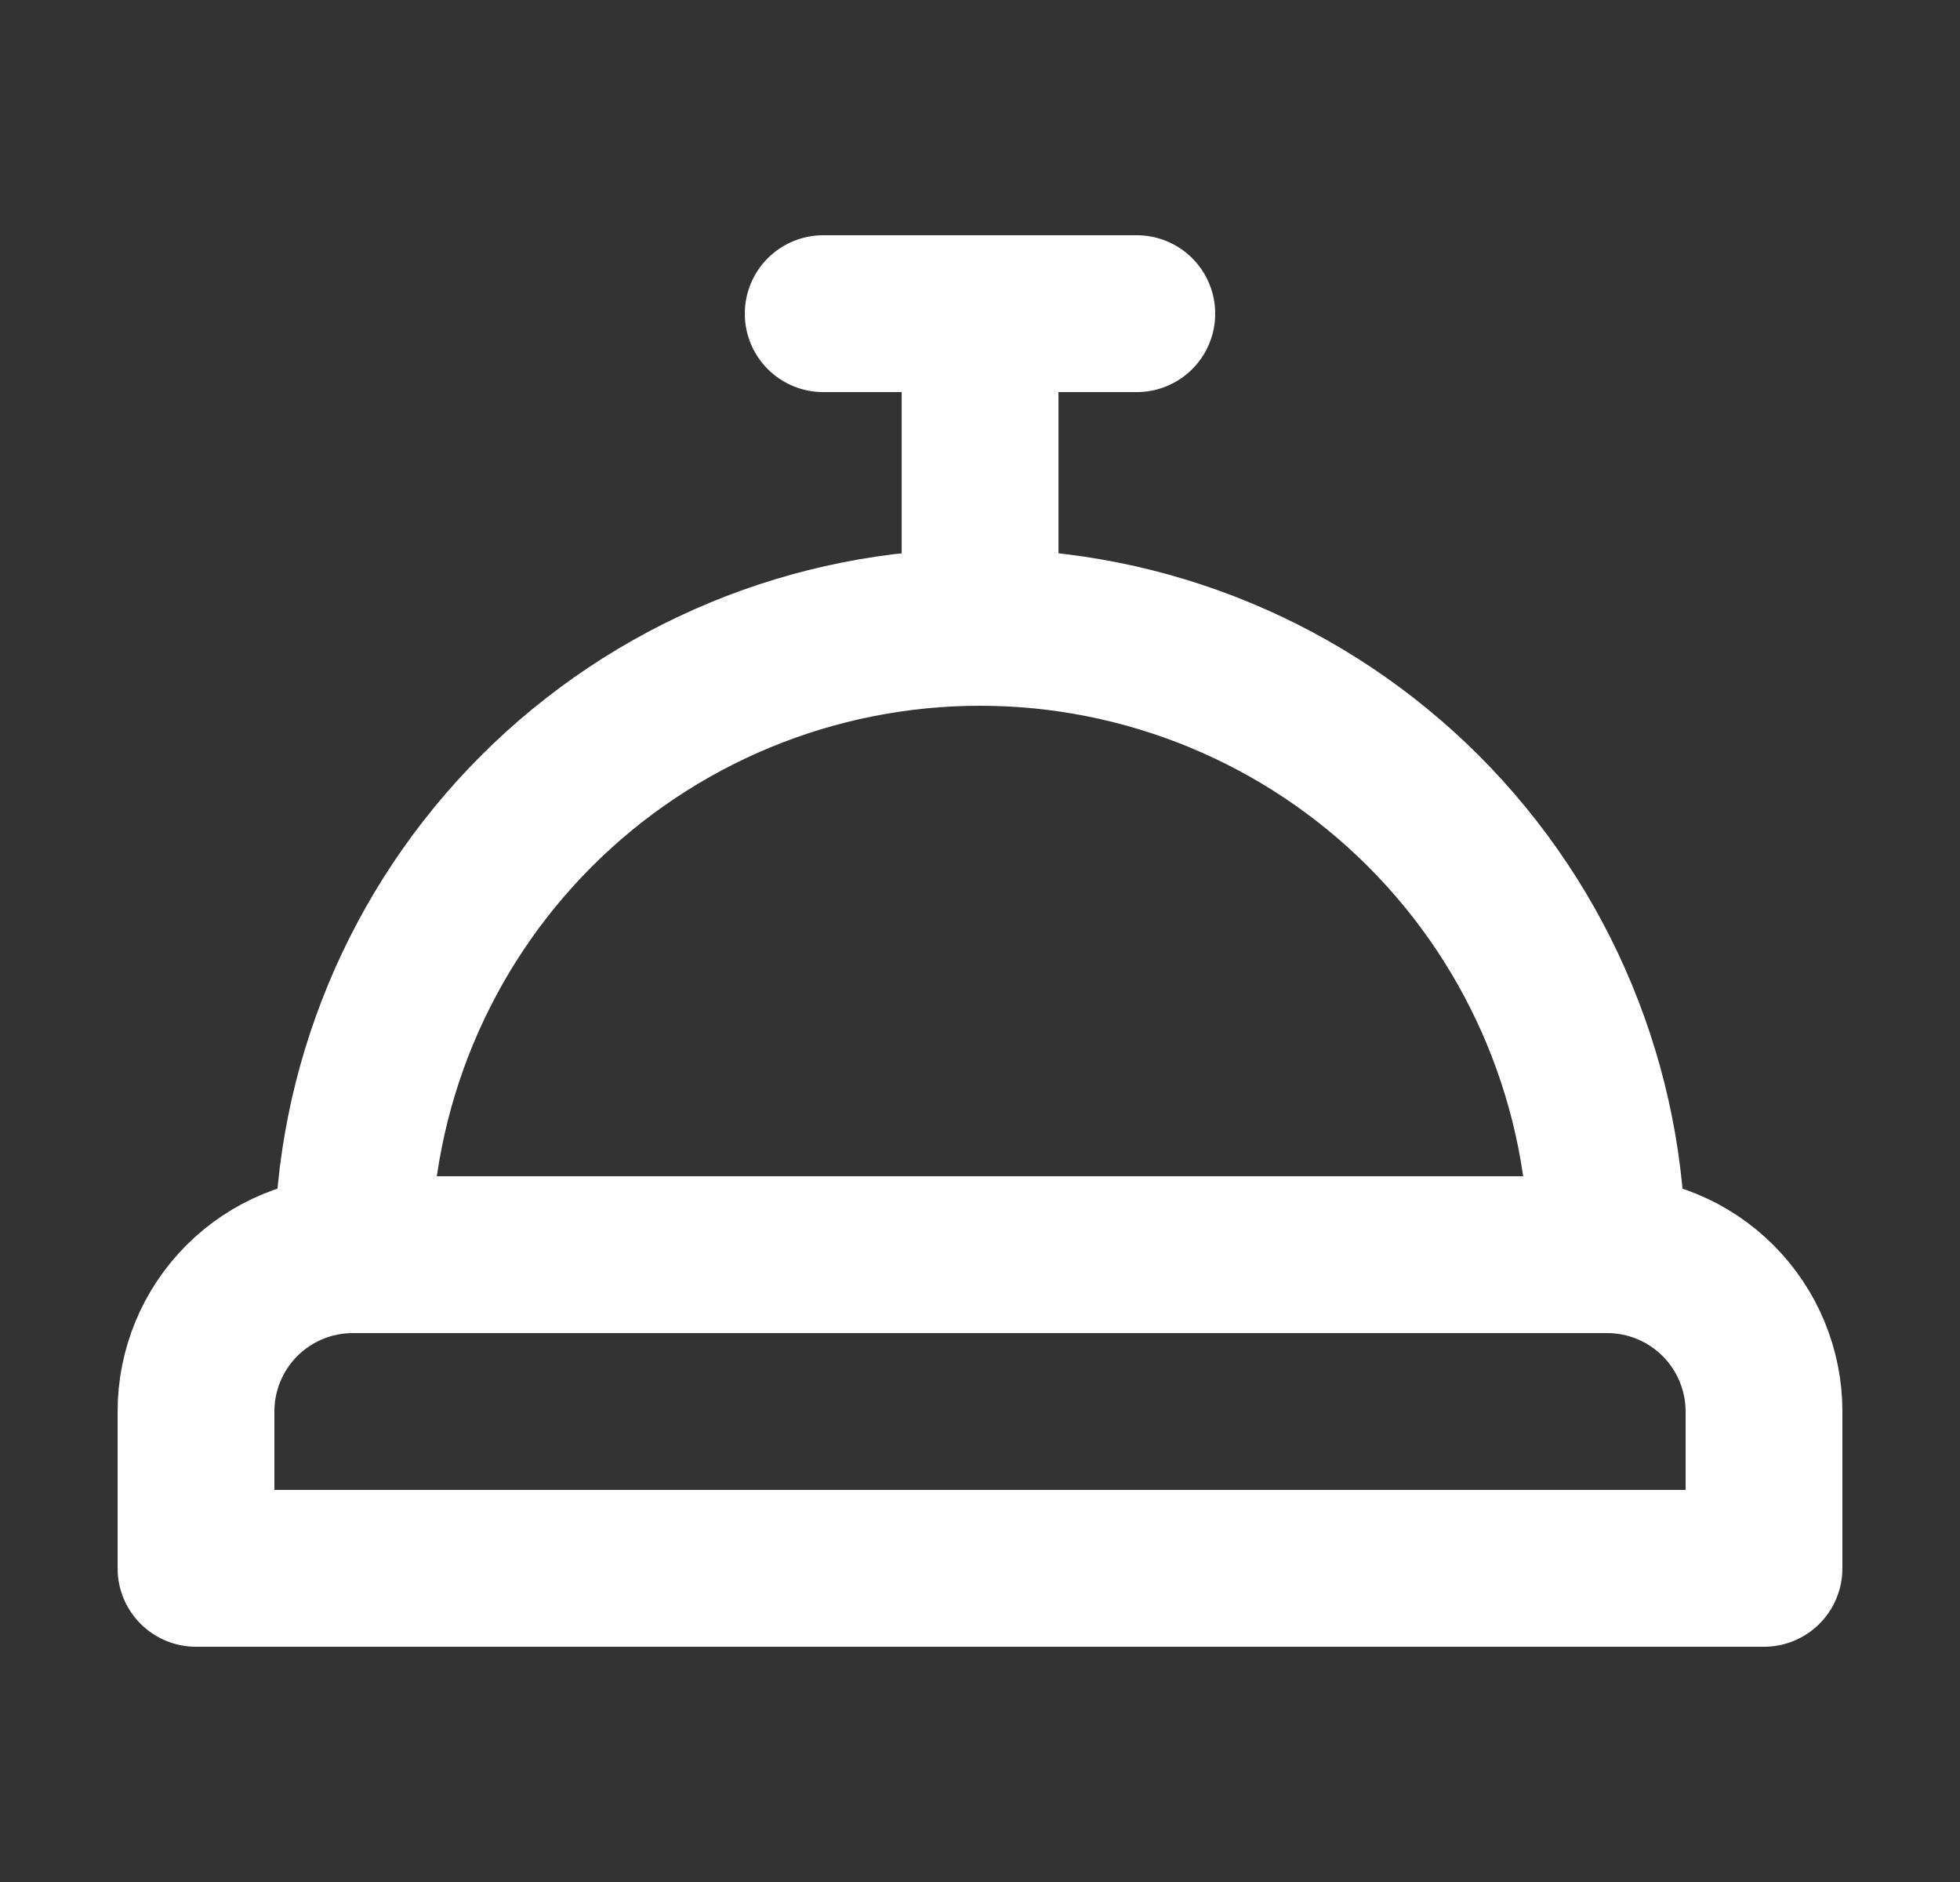 <svg width="25" height="24" viewBox="0 0 25 24" fill="none" xmlns="http://www.w3.org/2000/svg">
<rect x="0" y="0" width="25" height="24" fill="#333333" stroke="none"/>
<g id="concierge-bell">
<path id="Vector" d="M2.5 18C2.5 17.47 2.71 16.961 3.085 16.586C3.46 16.211 3.969 16 4.5 16H20.5C21.03 16 21.539 16.211 21.914 16.586C22.289 16.961 22.5 17.47 22.5 18V20H2.5V18Z" stroke="white" stroke-width="2" stroke-linecap="round" stroke-linejoin="round"/>
<path id="Vector_2" d="M20.5 16C20.5 13.878 19.657 11.843 18.157 10.343C16.657 8.843 14.622 8 12.5 8C10.378 8 8.343 8.843 6.843 10.343C5.343 11.843 4.5 13.878 4.5 16" stroke="white" stroke-width="2" stroke-linecap="round" stroke-linejoin="round"/>
<path id="Vector_3" d="M12.501 4V8" stroke="white" stroke-width="2" stroke-linecap="round" stroke-linejoin="round"/>
<path id="Vector_4" d="M10.5 4H14.5" stroke="white" stroke-width="2" stroke-linecap="round" stroke-linejoin="round"/>
</g>
</svg>